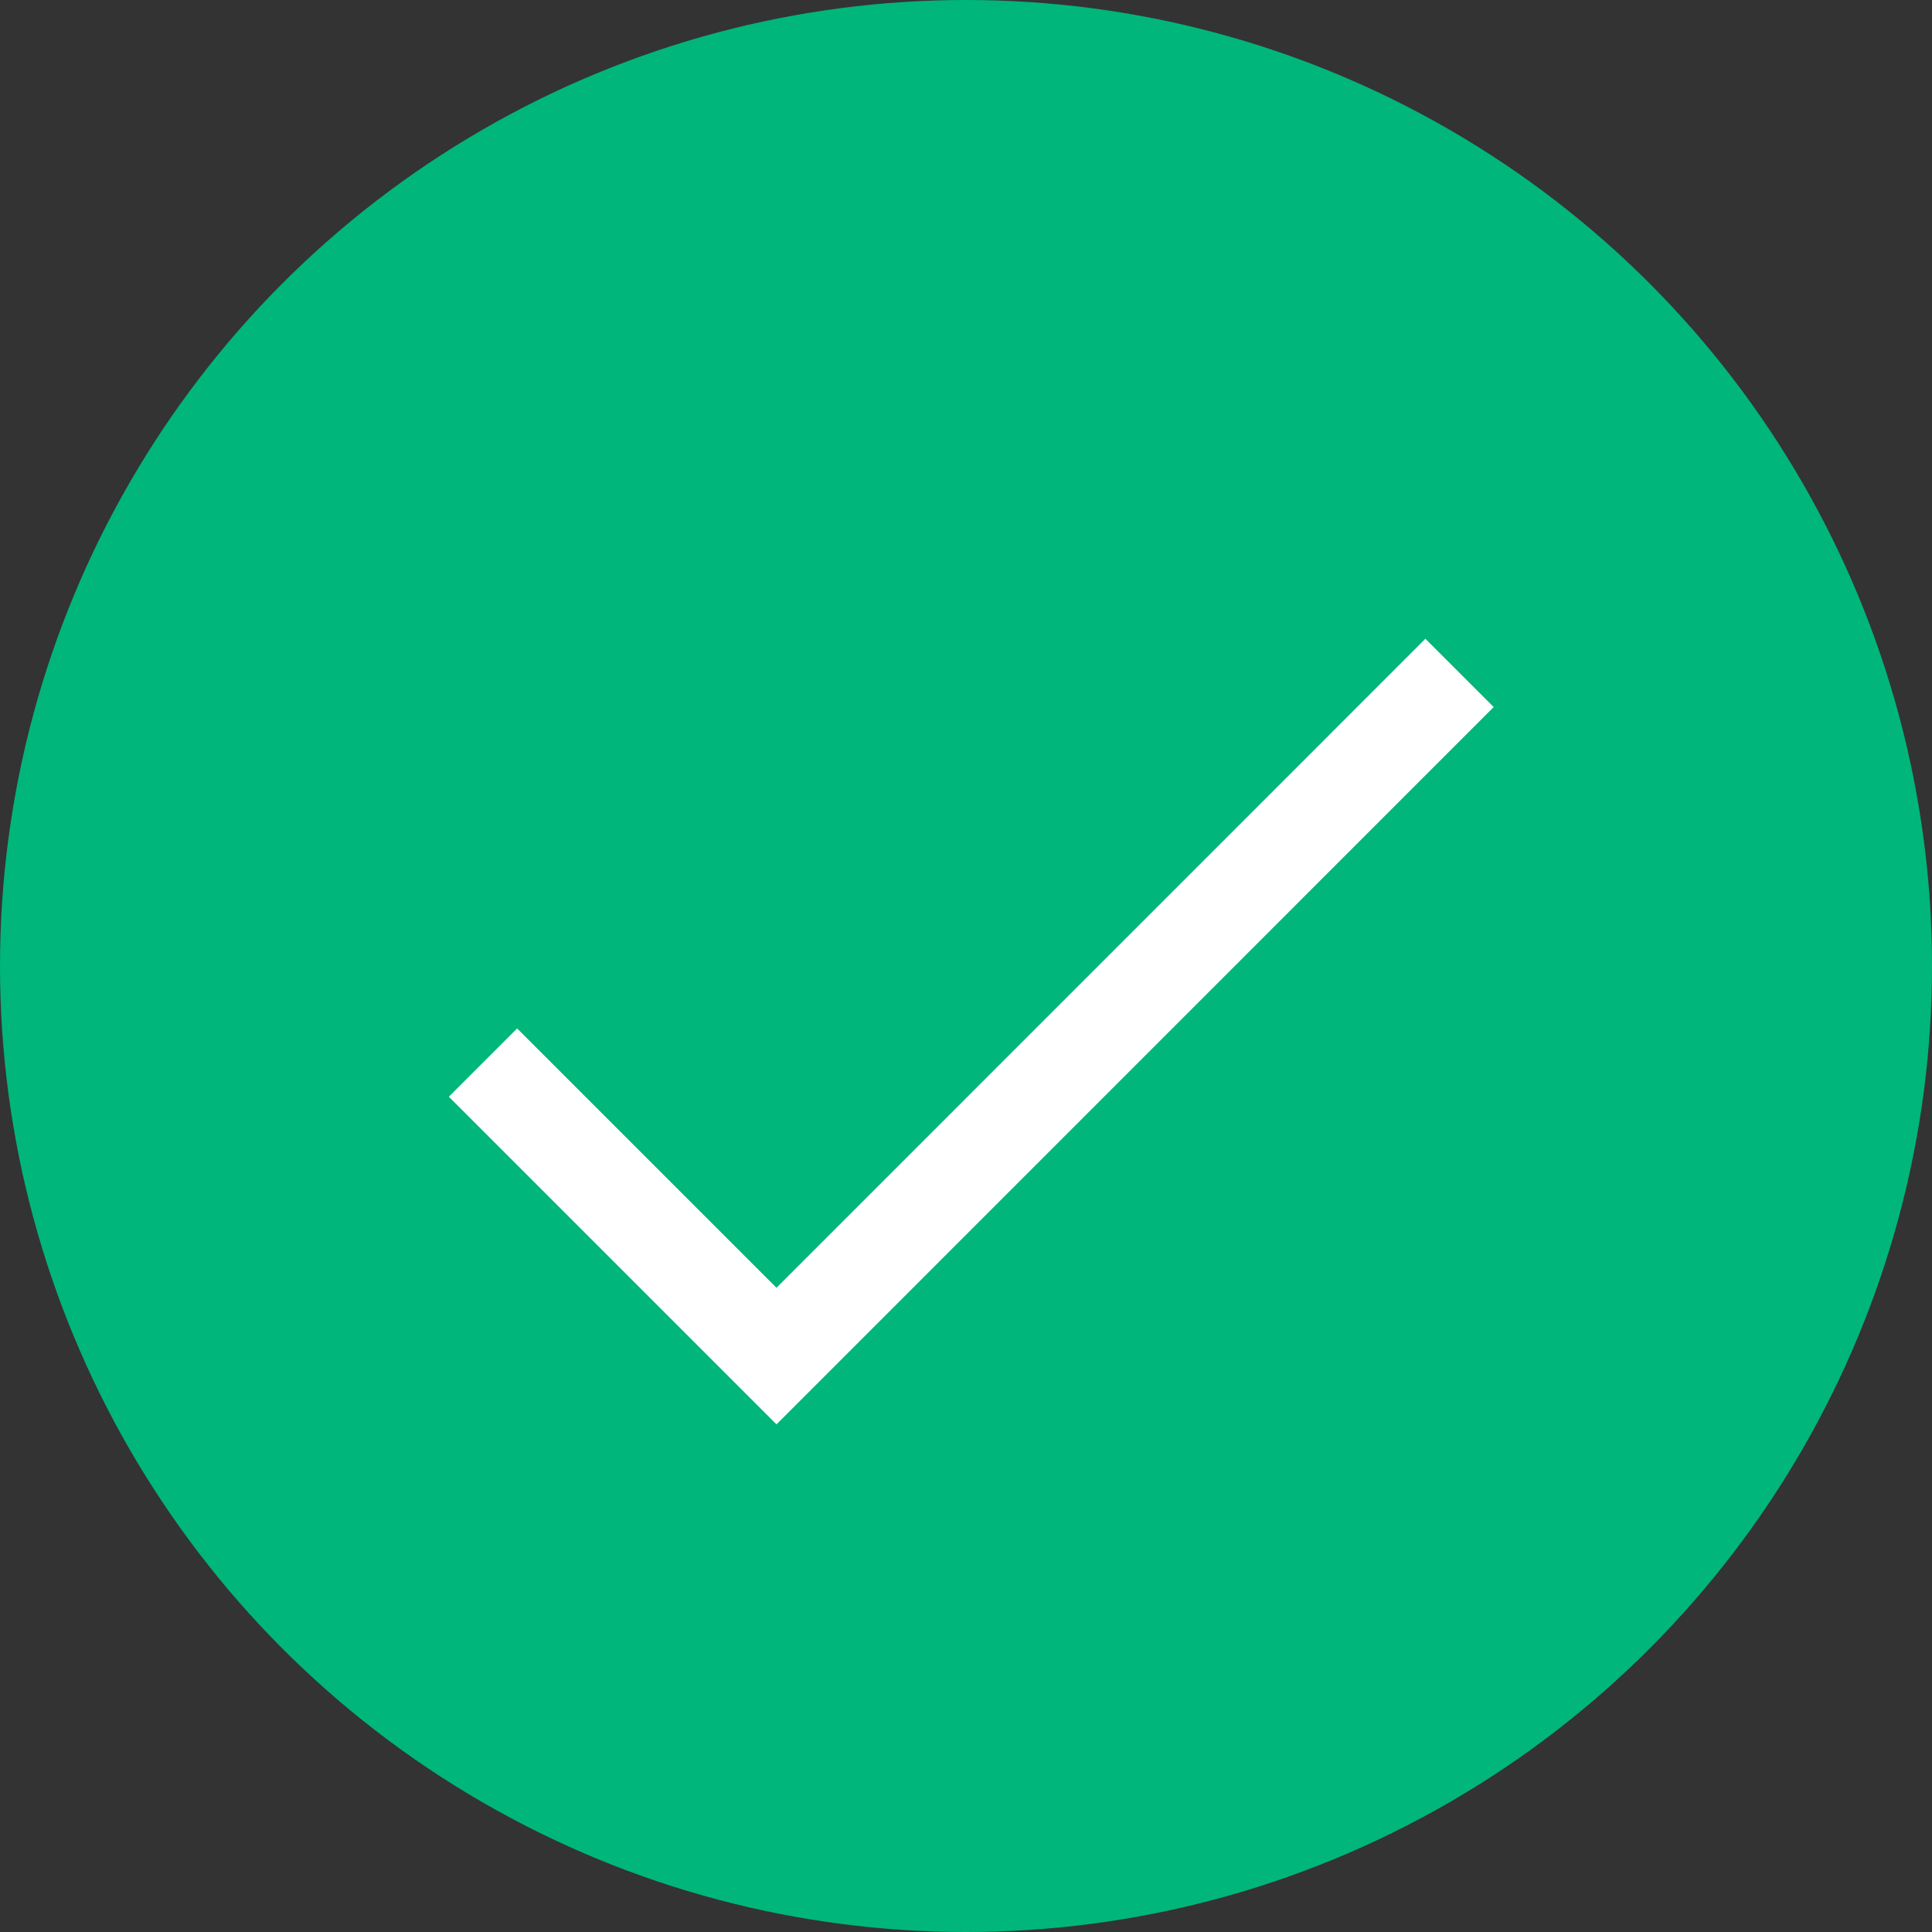 <svg xmlns="http://www.w3.org/2000/svg" fill="none" viewBox="0 0 20 20" height="20" width="20">
          <rect x="0" y="0" width="20" height="20" fill="#333333" stroke="none"/>
          <circle fill="#00B67A" r="10" cy="10" cx="10"></circle>
          <path stroke="white" d="M5 11L8.038 14.038L15.109 6.966"></path>
        </svg>